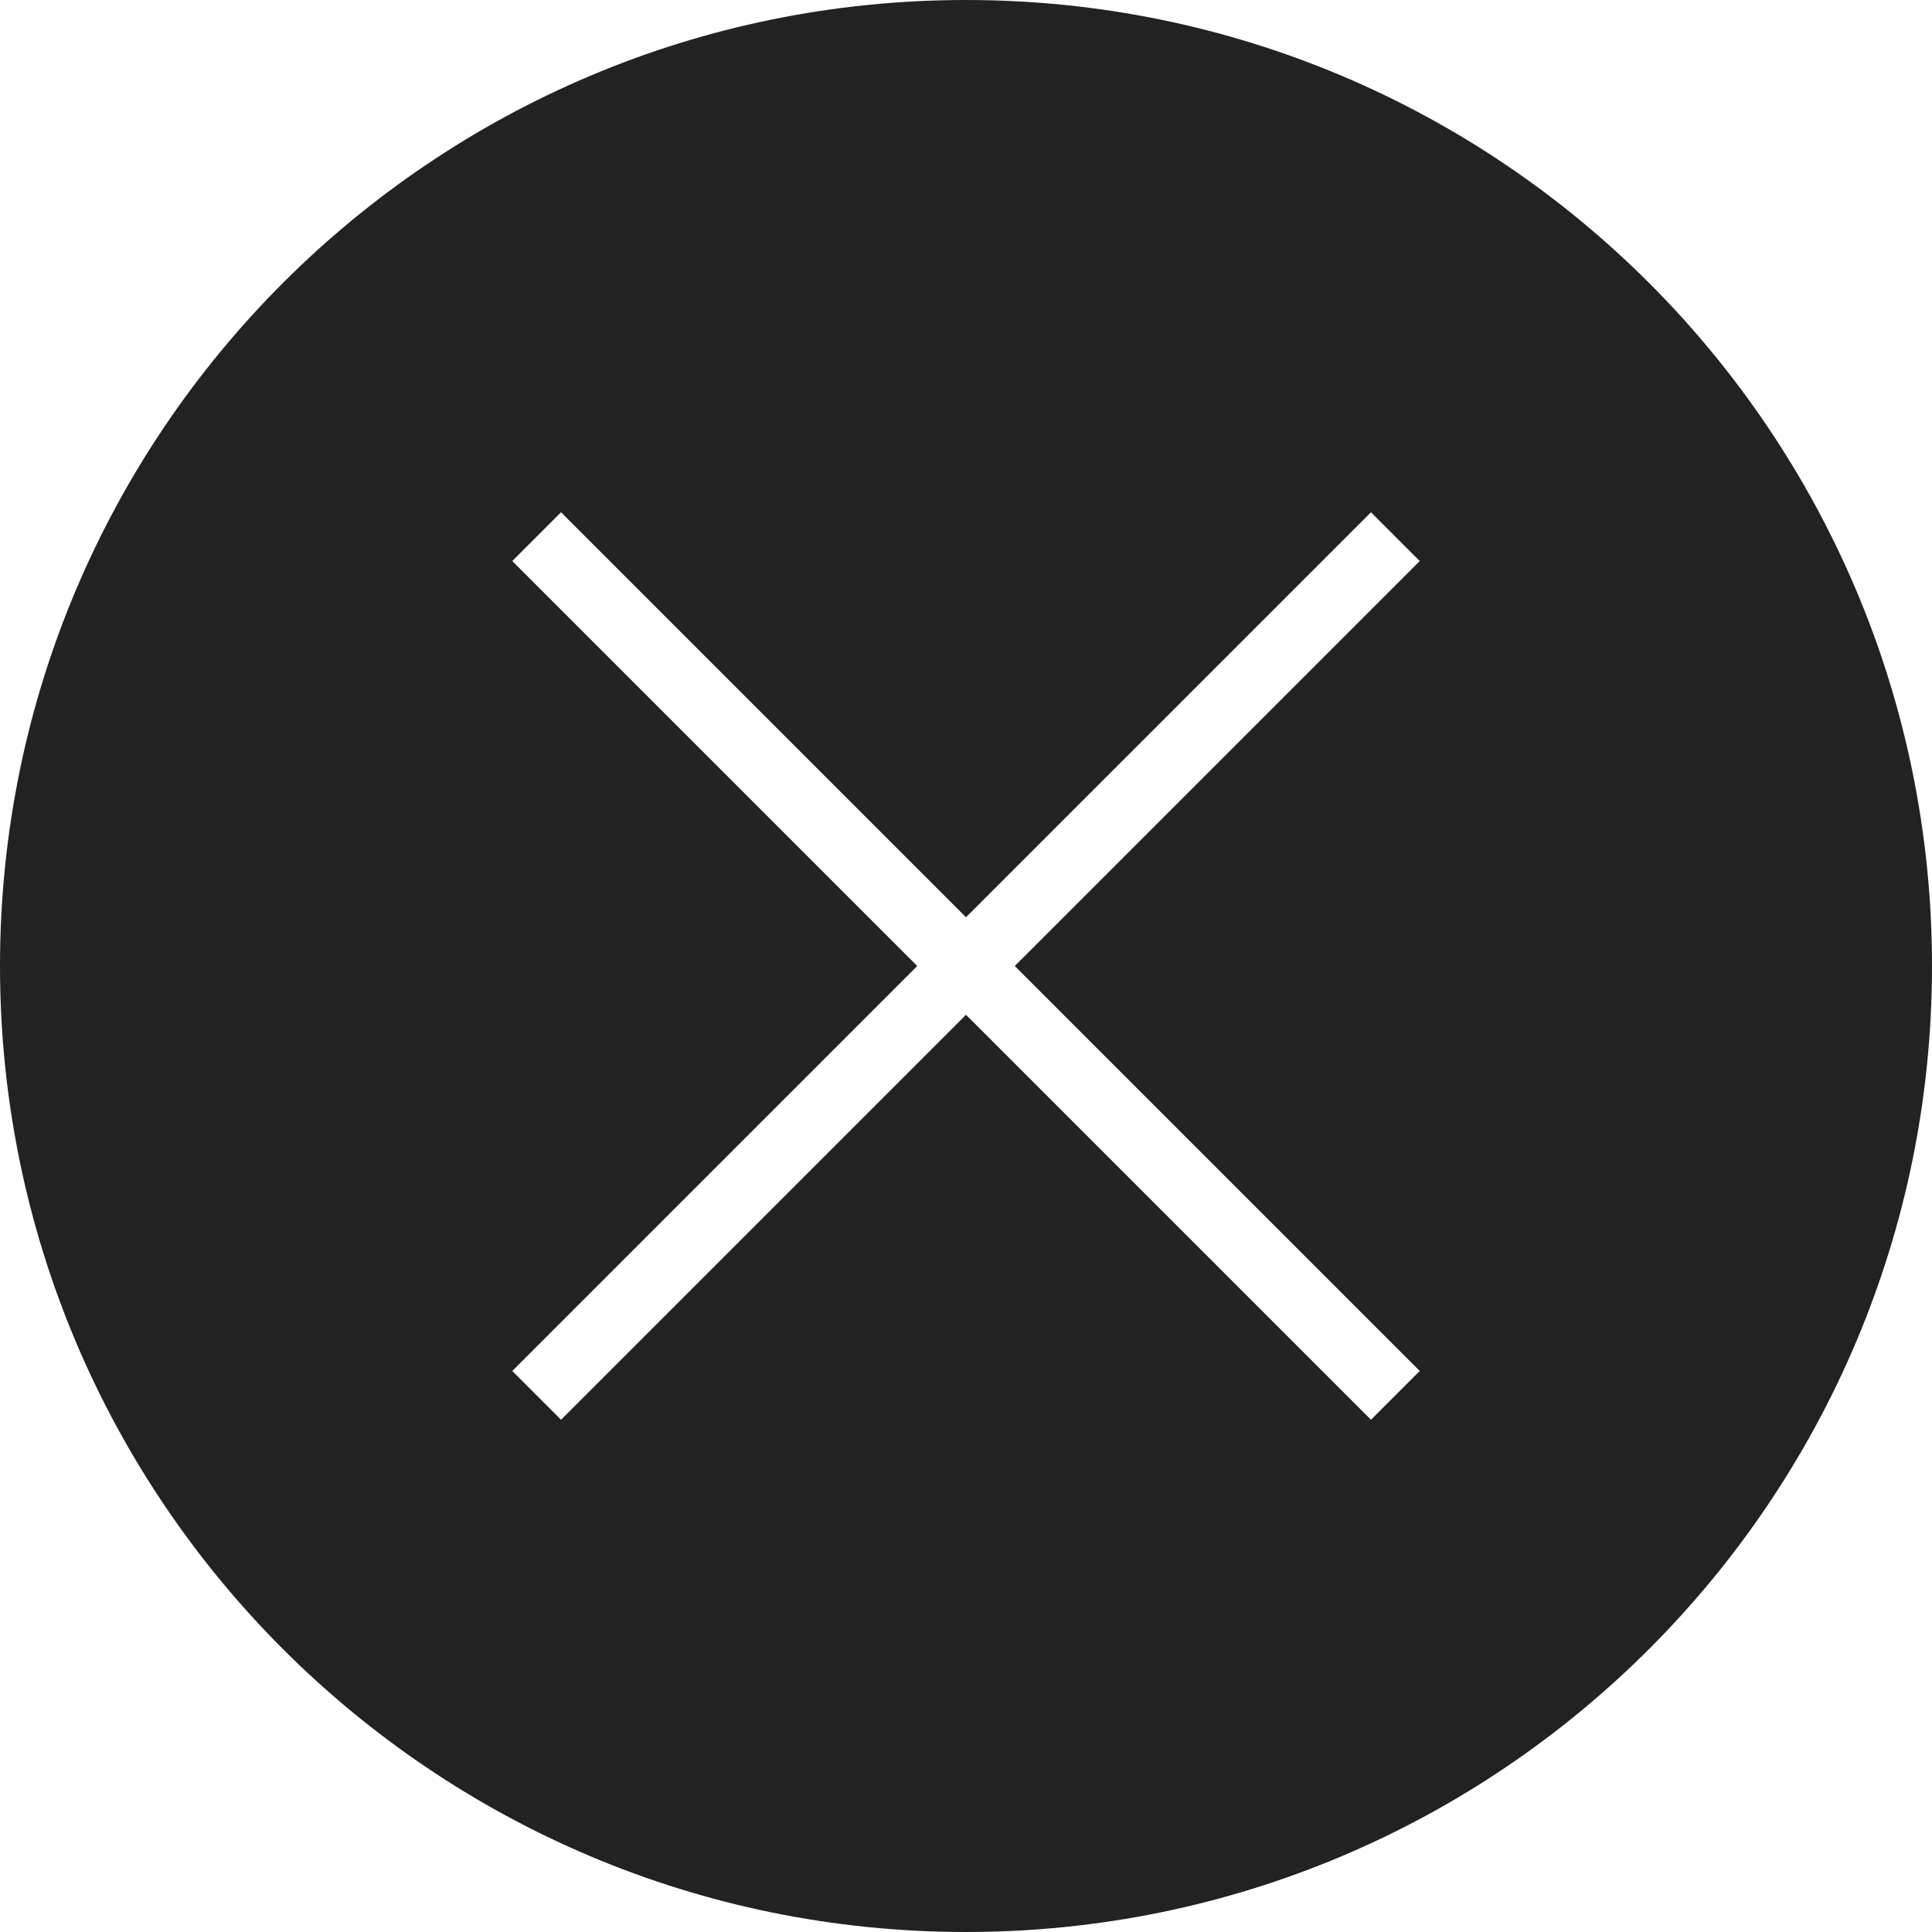<svg width="28" height="28" viewBox="0 0 28 28" fill="none" xmlns="http://www.w3.org/2000/svg">
<path fill-rule="evenodd" clip-rule="evenodd" d="M28 14C28 21.732 21.732 28 14 28C6.268 28 0 21.732 0 14C0 6.268 6.268 0 14 0C21.732 0 28 6.268 28 14ZM14 14.707L8.131 20.576L7.424 19.869L13.293 14L7.424 8.131L8.131 7.424L14 13.293L19.869 7.424L20.576 8.131L14.707 14L20.576 19.869L19.869 20.576L14 14.707Z" fill="#222222"/>
</svg>
